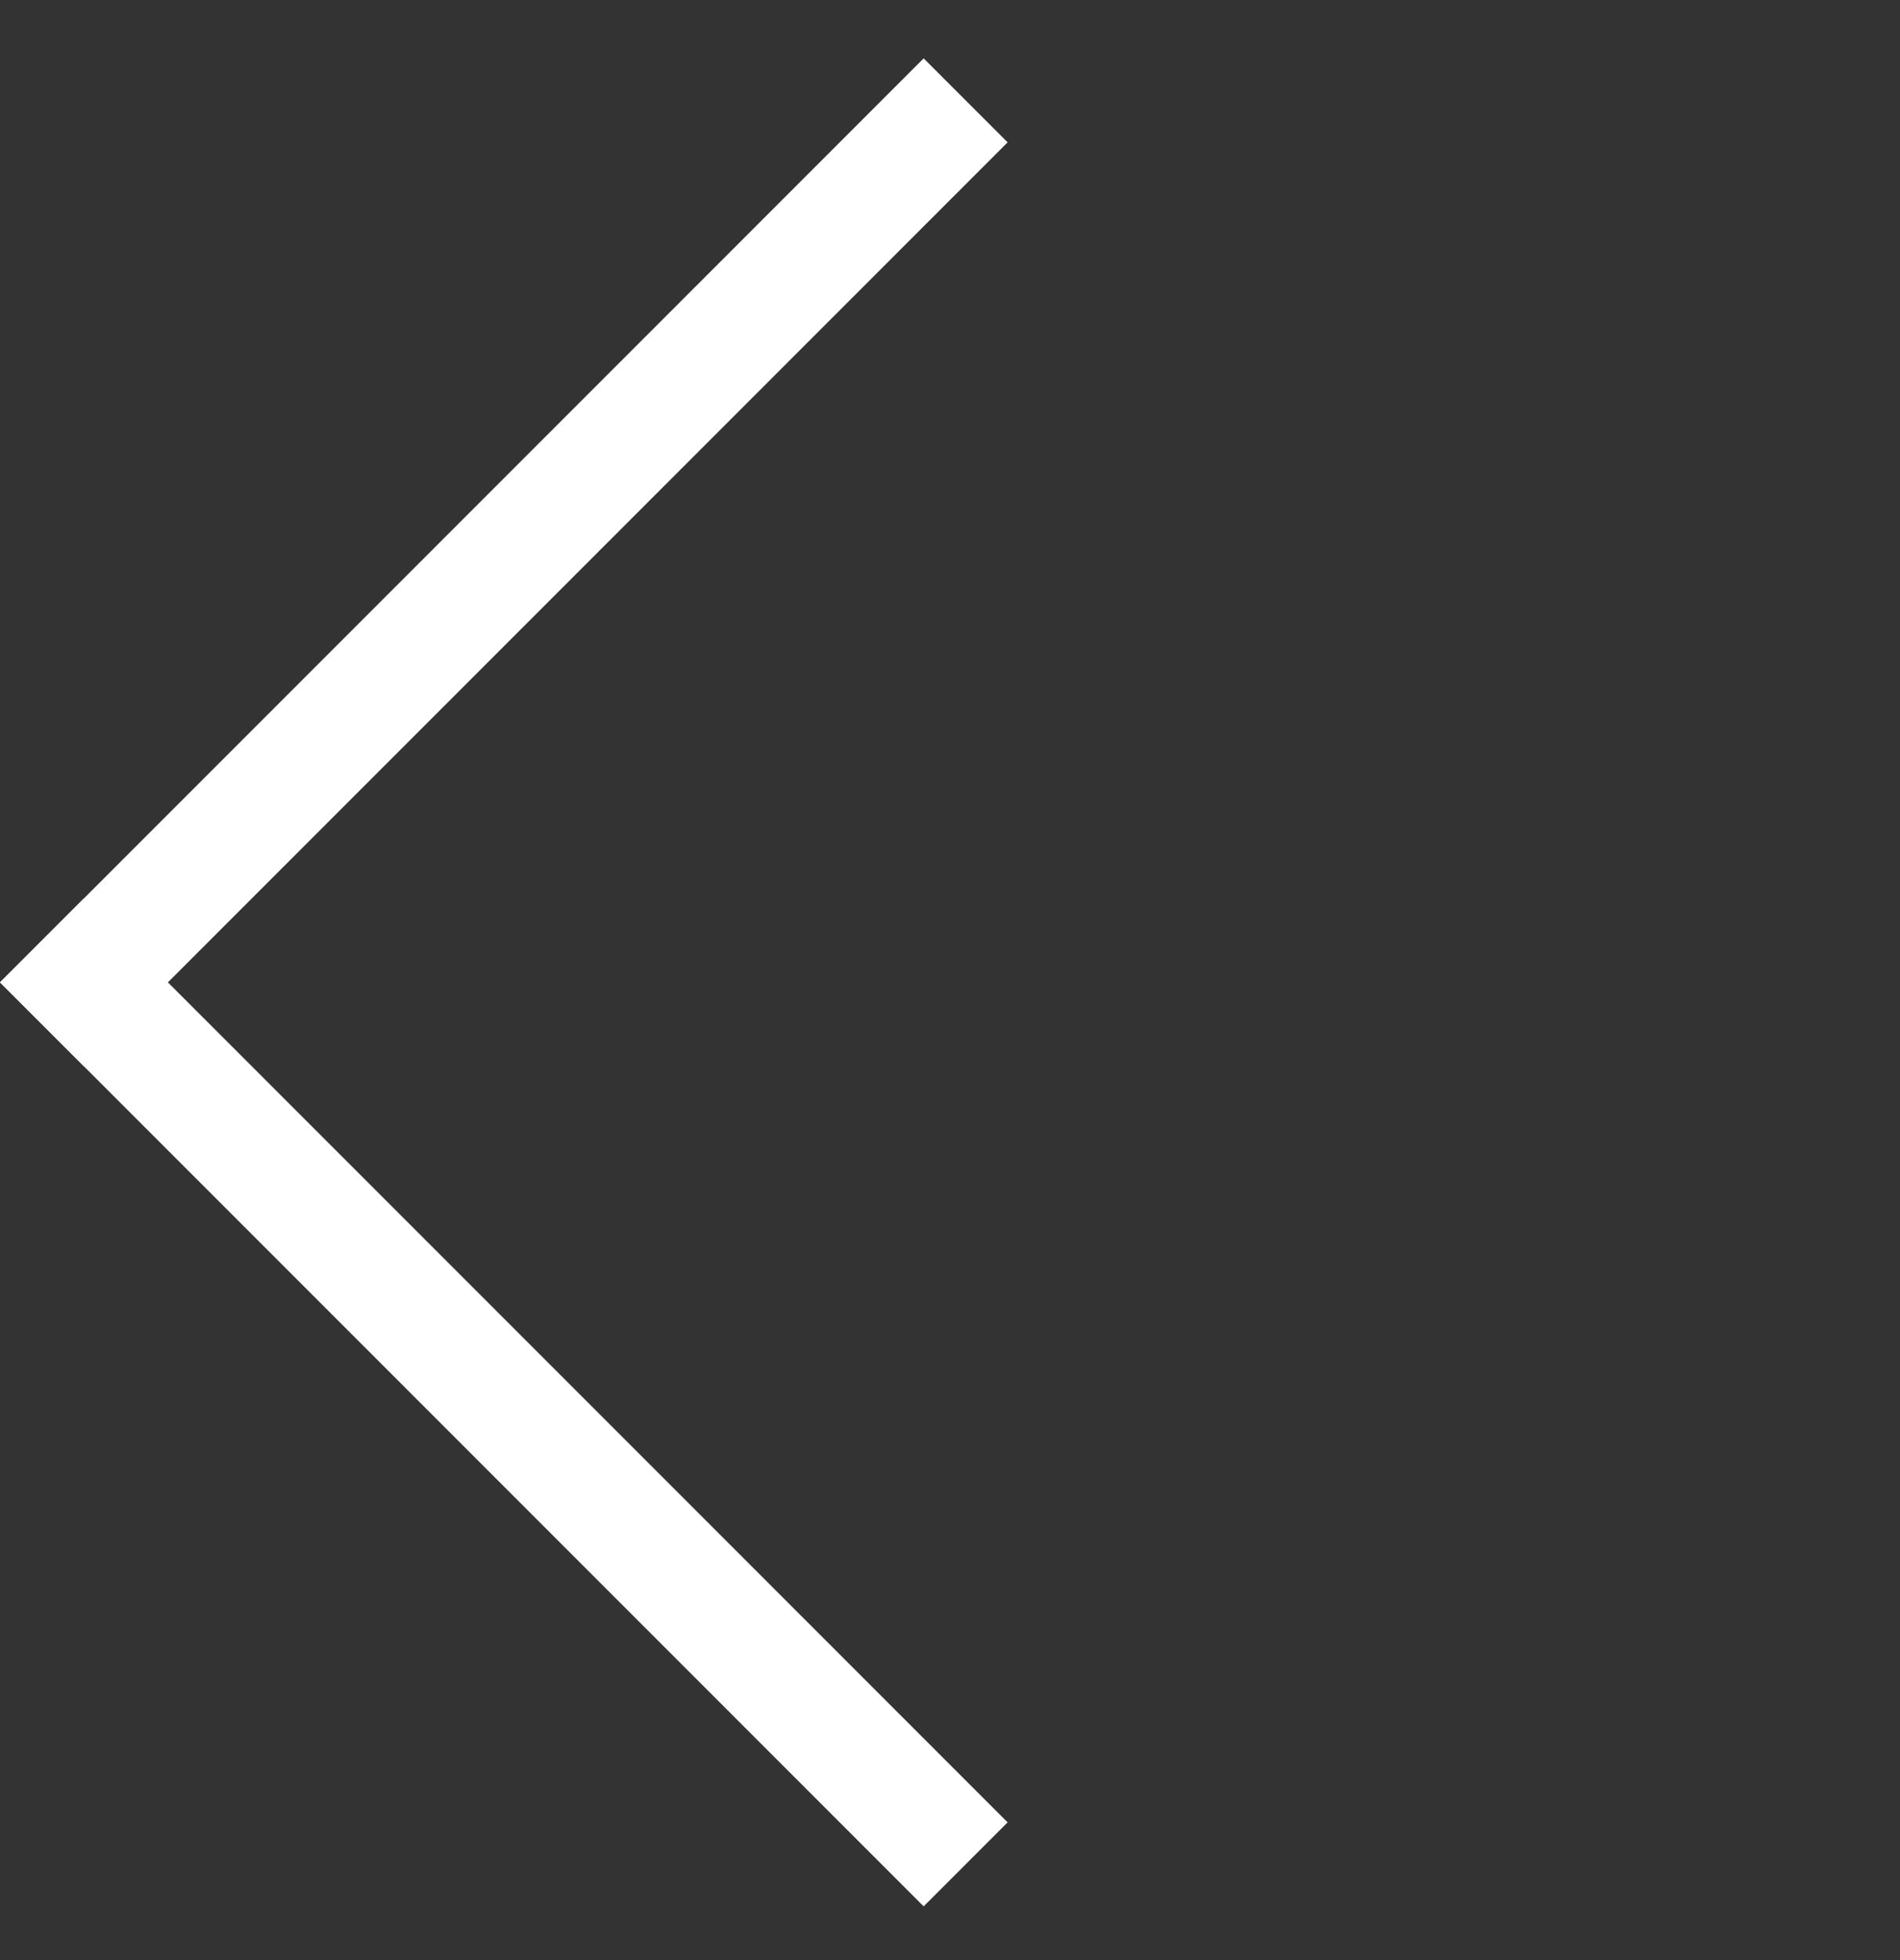 <?xml version="1.0" encoding="UTF-8"?> <svg xmlns="http://www.w3.org/2000/svg" width="32" height="33" viewBox="0 0 32 33" fill="none"><rect x="0" y="0" width="32" height="33" fill="#333333" stroke="none"/><rect y="16.539" width="2" height="22" transform="rotate(-45 0 16.539)" fill="white"></rect><rect x="1.414" y="17.953" width="2" height="22" transform="rotate(-135 1.414 17.953)" fill="white"></rect></svg> 
